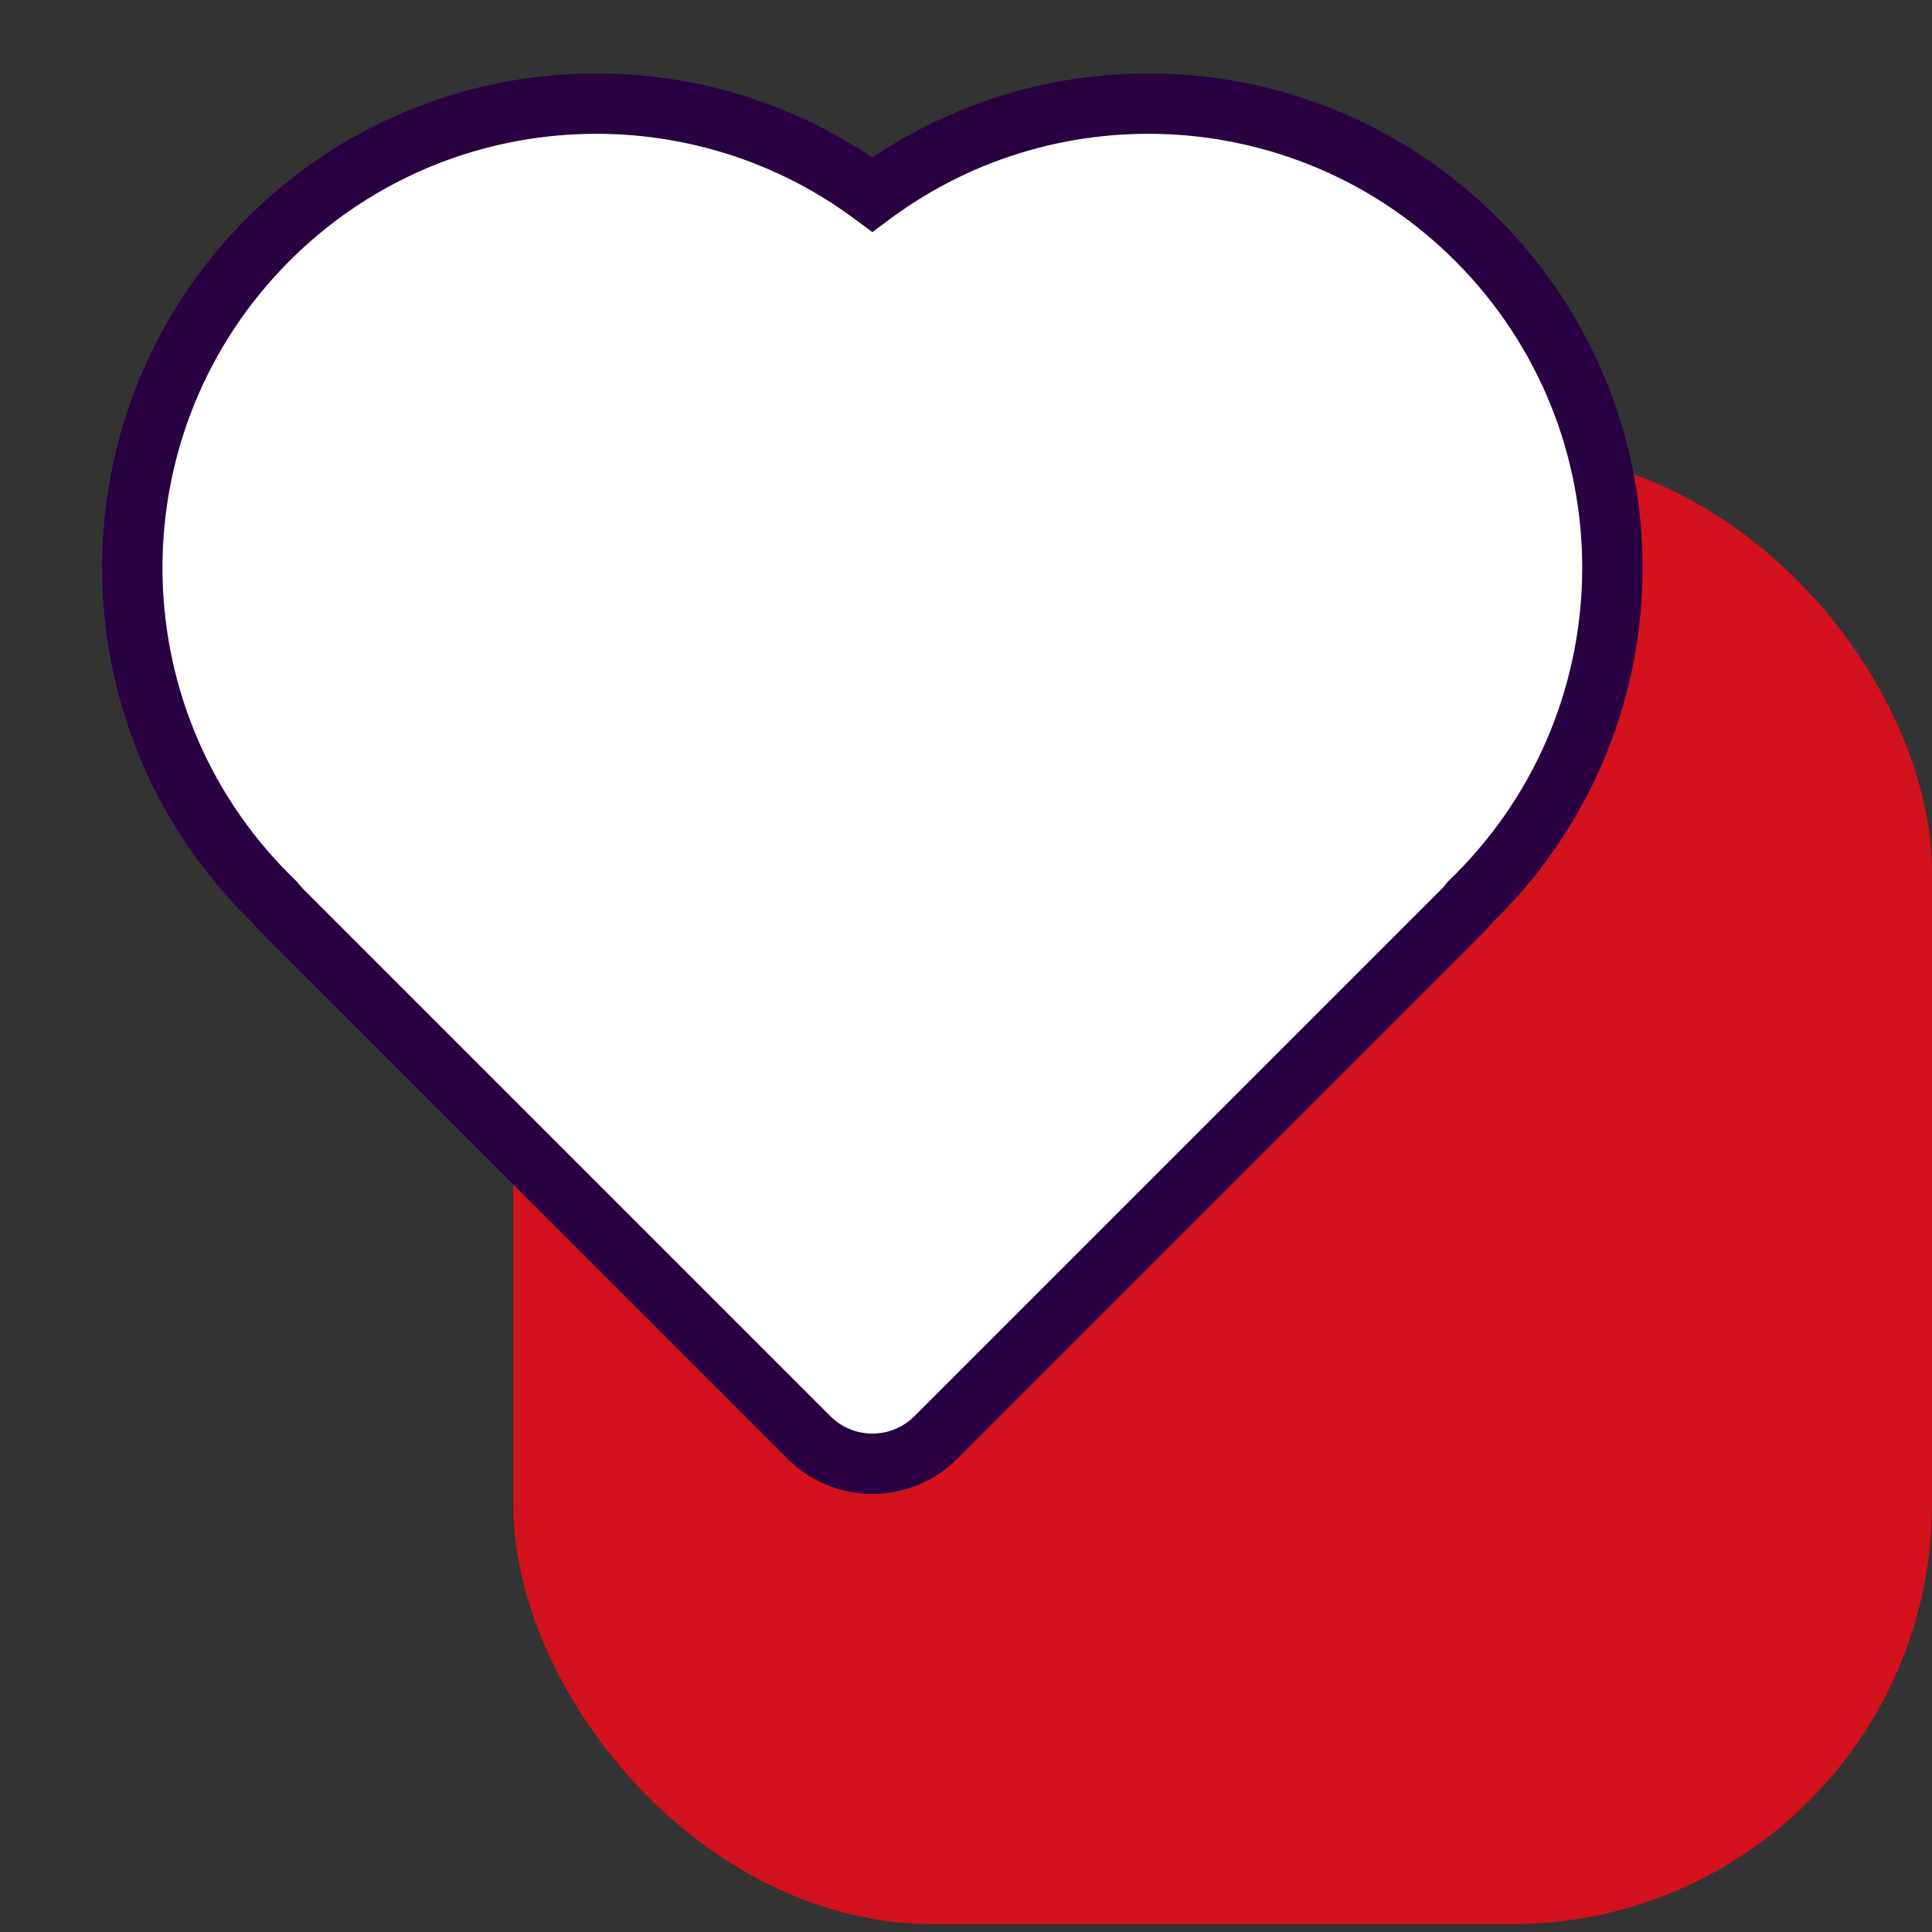<svg width="64" height="64" viewBox="0 0 64 64" fill="none" xmlns="http://www.w3.org/2000/svg">
<rect x="0" y="0" width="64" height="64" fill="#333333" stroke="none"/>
<g clip-path="url(#clip0_40590_508)">
<rect x="17" y="15" width="47" height="48.741" rx="13.926" fill="#D3121D"/>
<path fill-rule="evenodd" clip-rule="evenodd" d="M48.706 29.876C48.628 29.977 48.543 30.075 48.45 30.167L30.998 47.619C29.838 48.779 27.959 48.779 26.8 47.619L9.348 30.167C9.257 30.077 9.174 29.983 9.098 29.885C9.027 29.816 8.955 29.746 8.885 29.675C2.881 23.672 2.881 13.938 8.885 7.935C14.341 2.478 22.88 1.981 28.898 6.444C34.916 1.981 43.454 2.478 48.91 7.935C54.914 13.938 54.914 23.672 48.91 29.675C48.843 29.743 48.775 29.81 48.706 29.876Z" fill="white"/>
<path d="M48.45 30.167L49.157 30.875L48.45 30.167ZM48.706 29.876L48.012 29.156L47.959 29.207L47.913 29.266L48.706 29.876ZM30.998 47.619L30.291 46.912L30.291 46.912L30.998 47.619ZM26.8 47.619L27.507 46.912L26.8 47.619ZM9.348 30.167L8.64 30.875L9.348 30.167ZM9.098 29.885L9.888 29.272L9.844 29.215L9.792 29.164L9.098 29.885ZM28.898 6.444L28.302 7.247L28.898 7.689L29.493 7.247L28.898 6.444ZM48.45 30.167L49.157 30.875C49.28 30.751 49.394 30.621 49.498 30.486L48.706 29.876L47.913 29.266C47.862 29.333 47.805 29.398 47.743 29.46L48.45 30.167ZM30.998 47.619L31.705 48.327L49.157 30.875L48.45 30.167L47.743 29.46L30.291 46.912L30.998 47.619ZM26.8 47.619L26.093 48.327C27.642 49.876 30.155 49.876 31.705 48.327L30.998 47.619L30.291 46.912C29.522 47.681 28.276 47.681 27.507 46.912L26.8 47.619ZM9.348 30.167L8.64 30.875L26.093 48.327L26.8 47.619L27.507 46.912L10.055 29.46L9.348 30.167ZM9.098 29.885L8.308 30.497C8.41 30.629 8.521 30.755 8.64 30.875L9.348 30.167L10.055 29.46C9.994 29.4 9.939 29.337 9.888 29.272L9.098 29.885ZM9.098 29.885L9.792 29.164C9.725 29.1 9.658 29.034 9.592 28.968L8.885 29.675L8.178 30.382C8.253 30.457 8.328 30.532 8.405 30.605L9.098 29.885ZM8.885 29.675L9.592 28.968C3.979 23.355 3.979 14.255 9.592 8.642L8.885 7.935L8.178 7.228C1.784 13.622 1.784 23.988 8.178 30.382L8.885 29.675ZM8.885 7.935L9.592 8.642C14.693 3.541 22.676 3.075 28.302 7.247L28.898 6.444L29.493 5.641C23.083 0.887 13.99 1.416 8.178 7.228L8.885 7.935ZM28.898 6.444L29.493 7.247C35.119 3.075 43.102 3.541 48.203 8.642L48.91 7.935L49.617 7.228C43.805 1.416 34.712 0.887 28.302 5.641L28.898 6.444ZM48.91 7.935L48.203 8.642C53.816 14.255 53.816 23.355 48.203 28.968L48.91 29.675L49.617 30.382C56.011 23.988 56.011 13.622 49.617 7.228L48.91 7.935ZM48.91 29.675L48.203 28.968C48.14 29.032 48.076 29.094 48.012 29.156L48.706 29.876L49.4 30.596C49.473 30.526 49.545 30.454 49.617 30.382L48.91 29.675Z" fill="#290042"/>
</g>
<defs>
<clipPath id="clip0_40590_508">
<rect width="64" height="64" fill="white"/>
</clipPath>
</defs>
</svg>
